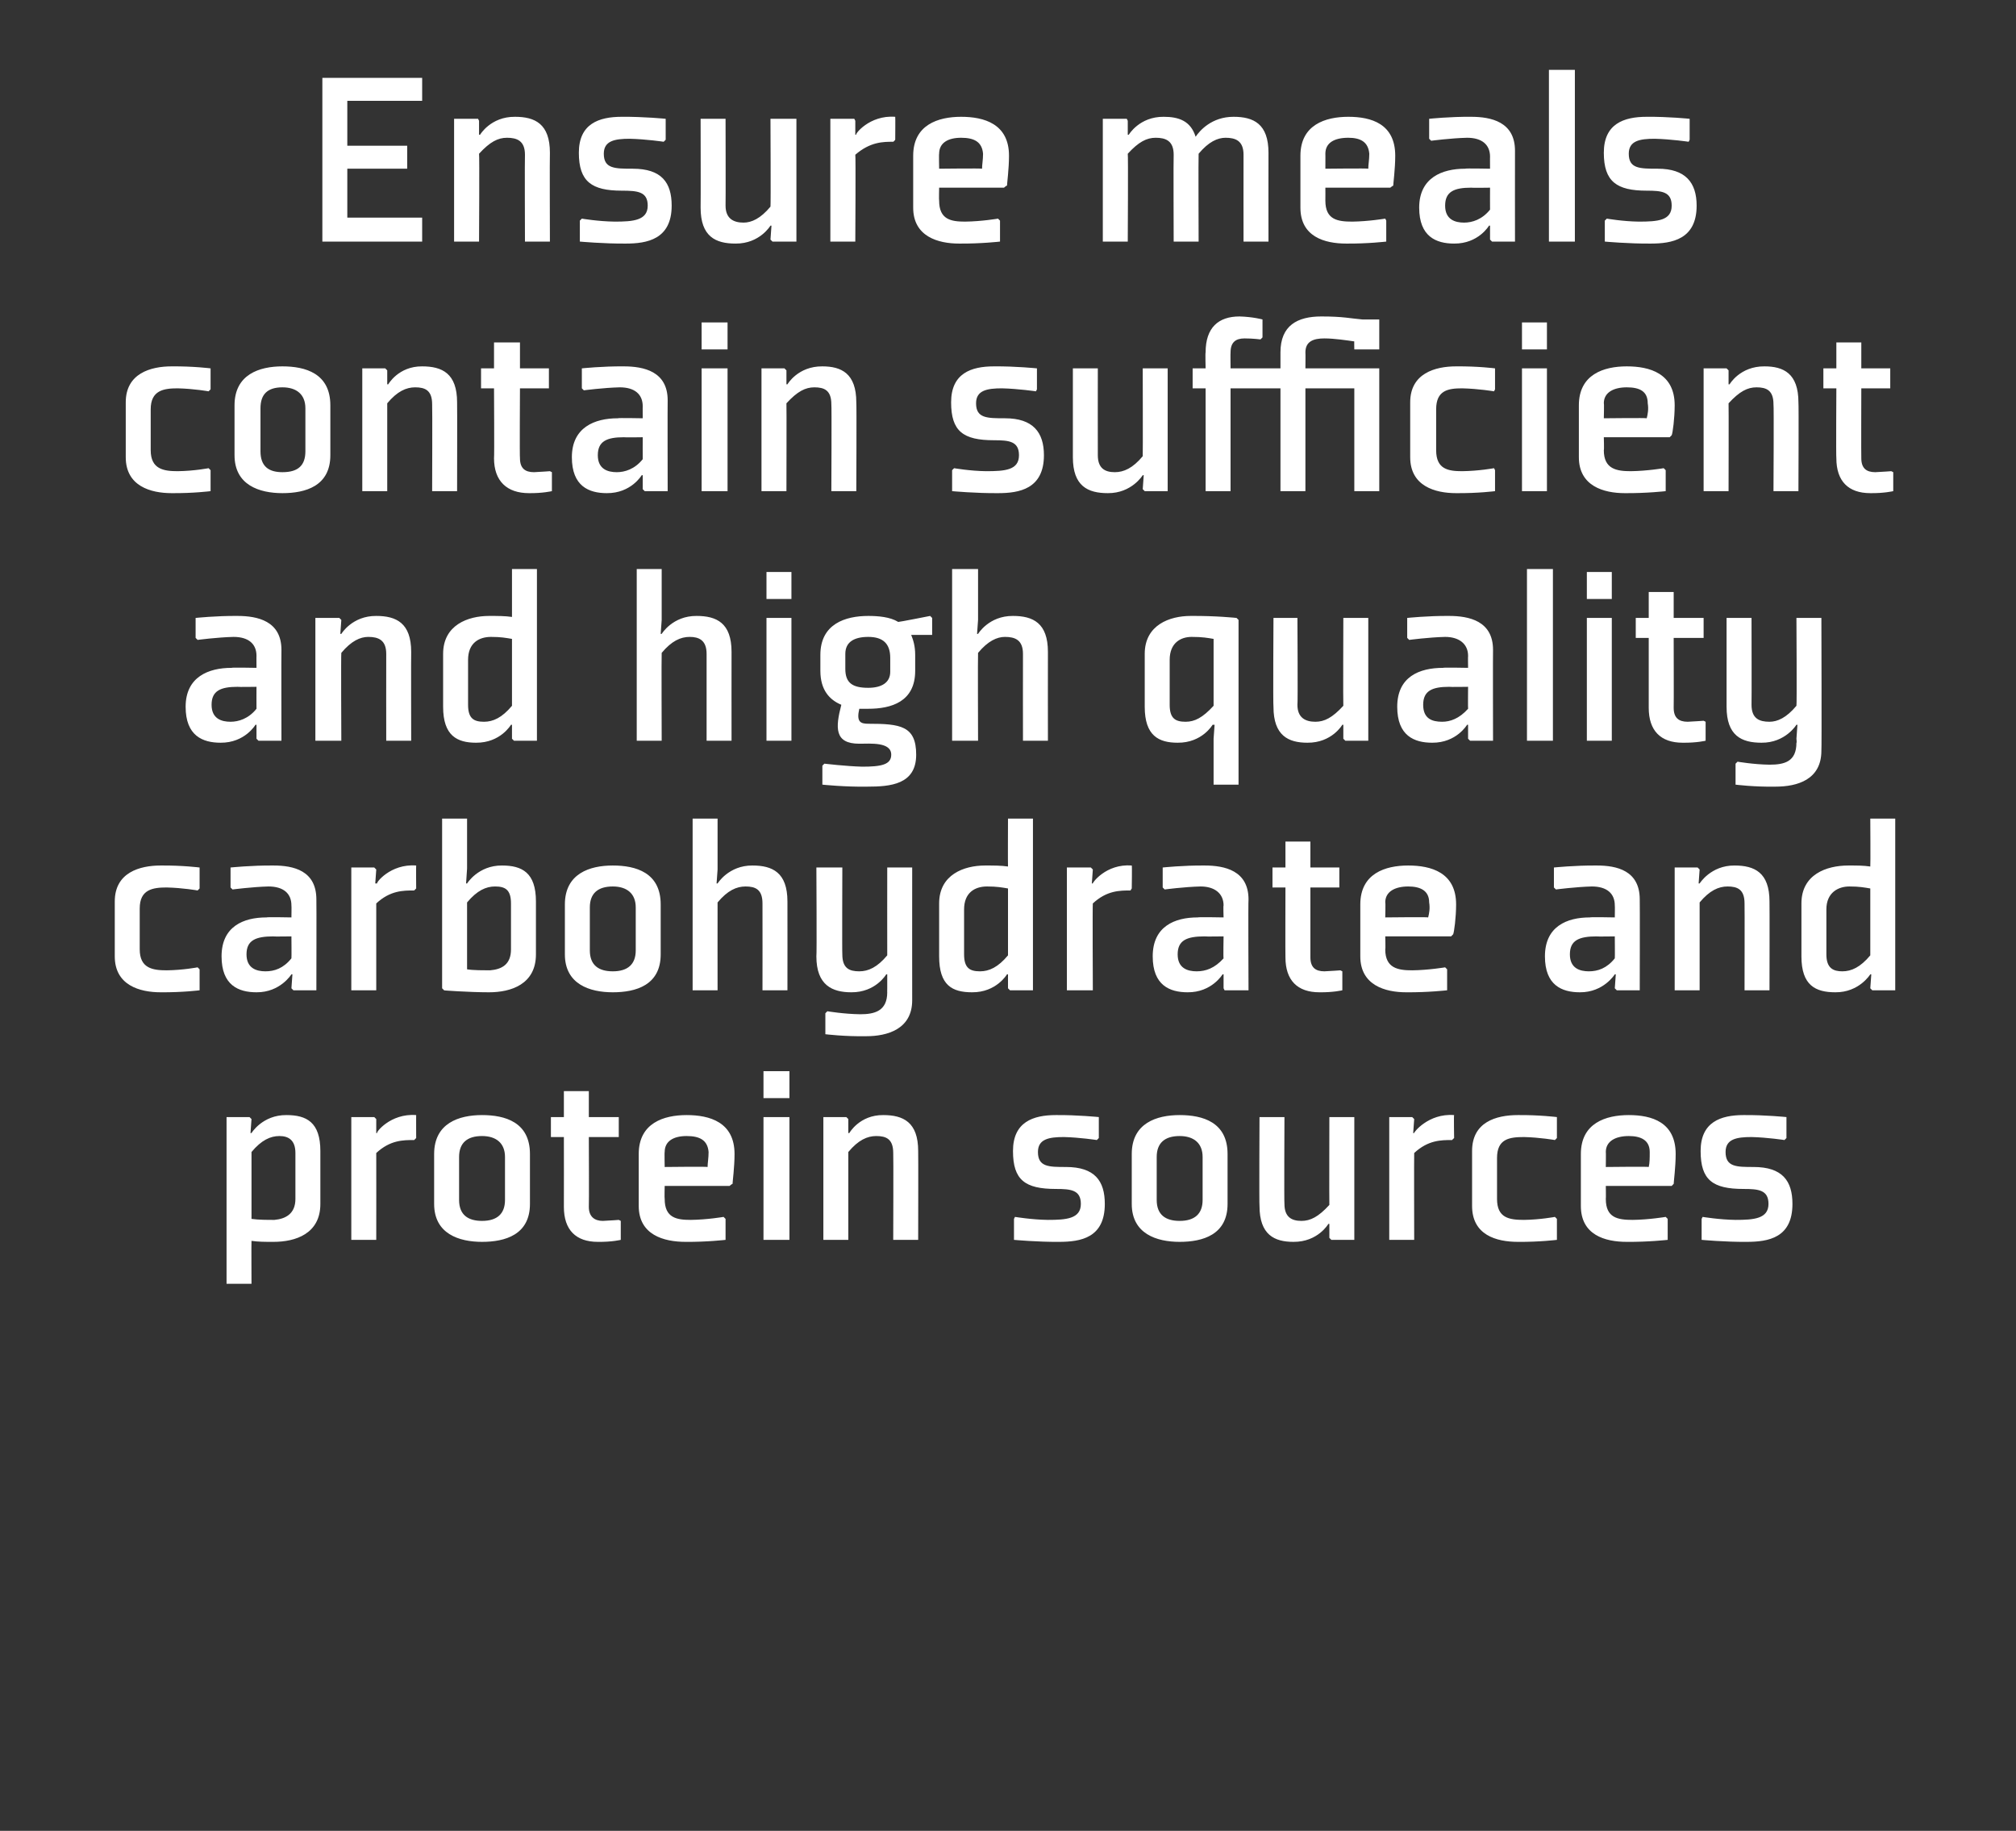 <?xml version="1.0" standalone="no"?><!DOCTYPE svg PUBLIC "-//W3C//DTD SVG 1.1//EN" "http://www.w3.org/Graphics/SVG/1.1/DTD/svg11.dtd"><svg xmlns="http://www.w3.org/2000/svg" version="1.1" width="202px" height="183.4px" viewBox="0 -7 202 183.4" style="top:-7px"><rect x="0" y="-7" width="202" height="183.4" fill="#333333" stroke="none"/>  <desc>Ensure meals contain sufficient and high quality carbohydrate and protein sources</desc>  <defs/>  <g id="Polygon128724">    <path d="M 25.2 108.4 C 26.2 107.2 27.1 106.8 28 106.8 C 28.9 106.8 29.6 107.2 29.6 108.5 C 29.6 108.5 29.6 113.1 29.6 113.1 C 29.6 114.6 28.6 115.1 27.5 115.2 C 26.8 115.2 25.9 115.2 25.2 115.1 C 25.2 115.1 25.2 108.4 25.2 108.4 Z M 22.7 121.6 L 25.2 121.6 C 25.2 121.6 25.18 117.32 25.2 117.3 C 25.9 117.4 26.5 117.4 27.4 117.4 C 29.6 117.4 32.1 116.6 32.1 113.6 C 32.1 113.6 32.1 108.3 32.1 108.3 C 32.1 105.4 30.7 104.7 28.7 104.7 C 26.3 104.68 25.2 106.5 25.2 106.5 L 25.1 106.5 L 25.2 105.1 L 25 104.9 L 22.7 104.9 L 22.7 121.6 Z M 41.5 107.2 C 40.4 107.2 39.1 107.2 37.7 108.5 C 37.71 108.5 37.7 117.2 37.7 117.2 L 35.2 117.2 L 35.2 104.9 L 37.5 104.9 L 37.7 105.1 L 37.7 106.5 C 37.7 106.5 37.76 106.5 37.8 106.5 C 37.6 106.5 39.1 104.5 41.7 104.7 C 41.69 104.68 41.7 107 41.7 107 C 41.7 107 41.51 107.2 41.5 107.2 Z M 50.6 113.2 C 50.6 114.6 49.8 115.3 48.3 115.3 C 46.9 115.3 46 114.7 46 113.2 C 46 113.2 46 108.9 46 108.9 C 46 107.5 46.8 106.8 48.3 106.8 C 49.7 106.8 50.6 107.5 50.6 108.9 C 50.6 108.9 50.6 113.2 50.6 113.2 Z M 53.1 108.6 C 53.1 105.4 50.6 104.7 48.3 104.7 C 46 104.7 43.5 105.5 43.5 108.6 C 43.5 108.6 43.5 113.6 43.5 113.6 C 43.5 116.6 46 117.4 48.3 117.4 C 50.6 117.4 53.1 116.7 53.1 113.6 C 53.1 113.6 53.1 108.6 53.1 108.6 Z M 56.5 113.9 C 56.5 116.2 57.7 117.4 59.9 117.4 C 61.32 117.42 62.2 117.2 62.2 117.2 L 62.2 115.3 L 62 115.2 C 62 115.2 61.29 115.26 60.4 115.3 C 59.6 115.3 59 114.9 59 113.9 C 59.03 113.88 59 106.9 59 106.9 L 62 106.9 L 62 104.9 L 59 104.9 L 59 102.3 L 56.5 102.3 L 56.5 104.9 L 55.2 104.9 L 55.2 106.9 L 56.5 106.9 C 56.5 106.9 56.51 113.88 56.5 113.9 Z M 66.6 108.4 C 66.57 108.37 66.6 109.9 66.6 109.9 C 66.6 109.9 70.86 109.85 70.9 109.9 C 70.9 109.5 71 109 71 108.4 C 70.9 107.2 70.1 106.8 68.8 106.8 C 67.5 106.8 66.6 107.3 66.6 108.4 Z M 73.1 111.8 L 66.6 111.8 C 66.6 111.8 66.57 113.1 66.6 113.1 C 66.6 115 67.8 115.2 69.2 115.2 C 70.89 115.18 72.5 114.9 72.5 114.9 L 72.7 115.1 L 72.7 117.2 C 72.7 117.2 70.81 117.42 68.7 117.4 C 66.5 117.4 64 116.7 64 113.8 C 64 113.8 64 108.6 64 108.6 C 64 105.5 66.5 104.7 68.8 104.7 C 71.1 104.7 73.6 105.4 73.6 108.6 C 73.6 109.9 73.4 111.4 73.4 111.6 C 73.36 111.57 73.1 111.8 73.1 111.8 Z M 79.1 103 L 76.5 103 L 76.5 100.3 L 79.1 100.3 L 79.1 103 Z M 79.1 104.9 L 79.1 117.2 L 76.5 117.2 L 76.5 104.9 L 79.1 104.9 Z M 92 117.2 L 89.5 117.2 C 89.5 117.2 89.53 108.5 89.5 108.5 C 89.5 107.1 88.8 106.8 87.8 106.8 C 86.9 106.8 86 107.2 85 108.4 C 85 108.42 85 117.2 85 117.2 L 82.5 117.2 L 82.5 104.9 L 84.8 104.9 L 85 105.1 L 85 106.5 L 85.1 106.5 C 85.1 106.5 86.12 104.68 88.5 104.7 C 90.5 104.7 92 105.4 92 108.3 C 92.02 108.35 92 117.2 92 117.2 Z M 101.6 115.1 L 101.6 117.2 C 101.6 117.2 103.98 117.42 106.1 117.4 C 108.3 117.4 110.7 117 110.7 113.6 C 110.7 111.3 109.7 109.9 106.8 109.9 C 105.1 109.9 104 109.9 104 108.4 C 104 107.1 105.1 106.9 106.6 106.9 C 108.22 106.94 109.9 107.2 109.9 107.2 L 110.1 107 L 110.1 104.9 C 110.1 104.9 107.94 104.68 105.8 104.7 C 103.5 104.7 101.5 105.4 101.5 108.3 C 101.5 111.2 102.7 112.1 105.8 112.1 C 107.3 112.1 108.3 112.2 108.3 113.6 C 108.3 115.1 106.8 115.2 105 115.2 C 103.39 115.18 101.7 114.9 101.7 114.9 L 101.6 115.1 Z M 120.5 113.2 C 120.5 114.6 119.7 115.3 118.2 115.3 C 116.8 115.3 115.9 114.7 115.9 113.2 C 115.9 113.2 115.9 108.9 115.9 108.9 C 115.9 107.5 116.7 106.8 118.2 106.8 C 119.6 106.8 120.5 107.5 120.5 108.9 C 120.5 108.9 120.5 113.2 120.5 113.2 Z M 123 108.6 C 123 105.4 120.5 104.7 118.2 104.7 C 115.9 104.7 113.4 105.5 113.4 108.6 C 113.4 108.6 113.4 113.6 113.4 113.6 C 113.4 116.6 115.9 117.4 118.2 117.4 C 120.5 117.4 123 116.7 123 113.6 C 123 113.6 123 108.6 123 108.6 Z M 126.2 104.9 L 128.7 104.9 C 128.7 104.9 128.66 113.6 128.7 113.6 C 128.7 114.9 129.4 115.3 130.4 115.3 C 131.3 115.3 132.1 114.9 133.2 113.7 C 133.18 113.68 133.2 104.9 133.2 104.9 L 135.7 104.9 L 135.7 117.2 L 133.4 117.2 L 133.2 117 L 133.2 115.6 L 133.1 115.6 C 133.1 115.6 132.06 117.42 129.6 117.4 C 127.7 117.4 126.2 116.7 126.2 113.8 C 126.16 113.75 126.2 104.9 126.2 104.9 Z M 145.5 107.2 C 144.4 107.2 143.1 107.2 141.7 108.5 C 141.68 108.5 141.7 117.2 141.7 117.2 L 139.2 117.2 L 139.2 104.9 L 141.5 104.9 L 141.7 105.1 L 141.6 106.5 C 141.6 106.5 141.74 106.5 141.7 106.5 C 141.6 106.5 143.1 104.5 145.7 104.7 C 145.66 104.68 145.7 107 145.7 107 C 145.7 107 145.48 107.2 145.5 107.2 Z M 156 107 L 156 104.9 C 156 104.9 154.24 104.68 152.1 104.7 C 149.9 104.7 147.5 105.4 147.5 108.3 C 147.5 108.3 147.5 113.8 147.5 113.8 C 147.5 116.7 149.9 117.4 152.1 117.4 C 154.24 117.42 156 117.2 156 117.2 L 156 115.1 L 155.8 114.9 C 155.8 114.9 154.32 115.18 152.7 115.2 C 151.2 115.2 150 115 150 113.1 C 150 113.1 150 109 150 109 C 150 107.1 151.2 106.9 152.7 106.9 C 154.32 106.94 155.8 107.2 155.8 107.2 L 156 107 Z M 160.9 108.4 C 160.92 108.37 160.9 109.9 160.9 109.9 C 160.9 109.9 165.21 109.85 165.2 109.9 C 165.3 109.5 165.3 109 165.3 108.4 C 165.3 107.2 164.4 106.8 163.2 106.8 C 161.9 106.8 160.9 107.3 160.9 108.4 Z M 167.5 111.8 L 160.9 111.8 C 160.9 111.8 160.92 113.1 160.9 113.1 C 160.9 115 162.1 115.2 163.6 115.2 C 165.24 115.18 166.9 114.9 166.9 114.9 L 167.1 115.1 L 167.1 117.2 C 167.1 117.2 165.16 117.42 163 117.4 C 160.8 117.4 158.4 116.7 158.4 113.8 C 158.4 113.8 158.4 108.6 158.4 108.6 C 158.4 105.5 160.9 104.7 163.2 104.7 C 165.5 104.7 167.9 105.4 167.9 108.6 C 167.9 109.9 167.7 111.4 167.7 111.6 C 167.71 111.57 167.5 111.8 167.5 111.8 Z M 170.5 115.1 L 170.5 117.2 C 170.5 117.2 172.88 117.42 175 117.4 C 177.2 117.4 179.6 117 179.6 113.6 C 179.6 111.3 178.6 109.9 175.7 109.9 C 174 109.9 172.9 109.9 172.9 108.4 C 172.9 107.1 174 106.9 175.5 106.9 C 177.12 106.94 178.8 107.2 178.8 107.2 L 179 107 L 179 104.9 C 179 104.9 176.84 104.68 174.7 104.7 C 172.4 104.7 170.4 105.4 170.4 108.3 C 170.4 111.2 171.6 112.1 174.7 112.1 C 176.2 112.1 177.2 112.2 177.2 113.6 C 177.2 115.1 175.7 115.2 173.9 115.2 C 172.29 115.18 170.6 114.9 170.6 114.9 L 170.5 115.1 Z " stroke="none" fill="#fff"/>  </g>  <g id="Polygon128723">    <path d="M 20 82 L 20 79.9 C 20 79.9 18.28 79.68 16.1 79.7 C 14 79.7 11.5 80.4 11.5 83.3 C 11.5 83.3 11.5 88.8 11.5 88.8 C 11.5 91.7 14 92.4 16.1 92.4 C 18.28 92.42 20 92.2 20 92.2 L 20 90.1 L 19.8 89.9 C 19.8 89.9 18.36 90.18 16.7 90.2 C 15.3 90.2 14 90 14 88.1 C 14 88.1 14 84 14 84 C 14 82.1 15.3 81.9 16.7 81.9 C 18.36 81.94 19.8 82.2 19.8 82.2 L 20 82 Z M 31.7 92.2 L 29.4 92.2 L 29.2 92 L 29.3 90.6 L 29.2 90.6 C 29.2 90.6 28.08 92.42 25.7 92.4 C 23.9 92.4 22.2 91.7 22.2 88.8 C 22.2 85.8 24.4 84.9 26.7 84.9 C 26.7 84.85 29.2 84.9 29.2 84.9 C 29.2 84.9 29.22 83.68 29.2 83.7 C 29.2 82.5 28.4 81.8 26.9 81.8 C 25.3 81.84 23.3 82.1 23.3 82.1 L 23.1 81.9 L 23.1 79.9 C 23.1 79.9 25.22 79.68 27.4 79.7 C 29.4 79.7 31.7 80.2 31.7 83.1 C 31.72 83.11 31.7 92.2 31.7 92.2 Z M 29.2 86.8 C 29.2 86.8 27.38 86.83 27.4 86.8 C 25.6 86.8 24.7 87.2 24.7 88.6 C 24.7 90 25.7 90.3 26.6 90.3 C 27.5 90.3 28.4 90 29.2 89 C 29.22 88.96 29.2 86.8 29.2 86.8 Z M 41.5 82.2 C 40.4 82.2 39.1 82.2 37.7 83.5 C 37.7 83.5 37.7 92.2 37.7 92.2 L 35.2 92.2 L 35.2 79.9 L 37.5 79.9 L 37.7 80.1 L 37.6 81.5 C 37.6 81.5 37.75 81.5 37.8 81.5 C 37.6 81.5 39.1 79.5 41.7 79.7 C 41.68 79.68 41.7 82 41.7 82 C 41.7 82 41.5 82.2 41.5 82.2 Z M 46.8 90.1 C 47.4 90.2 48.5 90.2 49.1 90.2 C 50.3 90.1 51.2 89.6 51.2 88.1 C 51.2 88.1 51.2 83.5 51.2 83.5 C 51.2 82.1 50.6 81.8 49.6 81.8 C 48.7 81.8 47.8 82.2 46.8 83.4 C 46.8 83.4 46.8 90.1 46.8 90.1 Z M 46.8 75 L 46.8 80 L 46.7 81.5 L 46.8 81.5 C 46.8 81.5 47.92 79.68 50.3 79.7 C 52.3 79.7 53.7 80.4 53.7 83.3 C 53.7 83.3 53.7 88.6 53.7 88.6 C 53.7 91.6 51.2 92.4 49 92.4 C 47 92.4 44.2 92.2 44.5 92.2 C 44.46 92.16 44.3 92 44.3 92 L 44.3 75 L 46.8 75 Z M 63.7 88.2 C 63.7 89.6 62.9 90.3 61.4 90.3 C 60 90.3 59.1 89.7 59.1 88.2 C 59.1 88.2 59.1 83.9 59.1 83.9 C 59.1 82.5 59.9 81.8 61.4 81.8 C 62.8 81.8 63.7 82.5 63.7 83.9 C 63.7 83.9 63.7 88.2 63.7 88.2 Z M 66.2 83.6 C 66.2 80.4 63.7 79.7 61.4 79.7 C 59.1 79.7 56.6 80.5 56.6 83.6 C 56.6 83.6 56.6 88.6 56.6 88.6 C 56.6 91.6 59.1 92.4 61.4 92.4 C 63.7 92.4 66.2 91.7 66.2 88.6 C 66.2 88.6 66.2 83.6 66.2 83.6 Z M 71.9 81.5 C 71.9 81.5 73.01 79.68 75.4 79.7 C 77.4 79.7 78.9 80.4 78.9 83.3 C 78.91 83.35 78.9 92.2 78.9 92.2 L 76.4 92.2 C 76.4 92.2 76.41 83.5 76.4 83.5 C 76.4 82.1 75.7 81.8 74.7 81.8 C 73.8 81.8 72.9 82.2 71.9 83.4 C 71.89 83.42 71.9 92.2 71.9 92.2 L 69.4 92.2 L 69.4 75 L 71.9 75 L 71.9 80.1 L 71.8 81.5 L 71.9 81.5 Z M 84.4 88.6 C 84.4 90 85.1 90.3 86.1 90.3 C 87 90.3 87.9 89.9 88.9 88.7 C 88.89 88.7 88.9 79.9 88.9 79.9 L 91.4 79.9 C 91.4 79.9 91.39 93.17 91.4 93.2 C 91.4 96.1 88.9 96.8 86.8 96.8 C 84.63 96.84 82.7 96.6 82.7 96.6 L 82.7 94.5 L 82.9 94.3 C 82.9 94.3 84.55 94.58 86.2 94.6 C 87.6 94.6 88.9 94.3 88.9 92.4 C 88.89 92.45 88.9 92 88.9 92 L 88.9 90.6 L 88.8 90.6 C 88.8 90.6 87.75 92.42 85.3 92.4 C 83.4 92.4 81.8 91.7 81.8 88.8 C 81.85 88.78 81.8 79.9 81.8 79.9 L 84.4 79.9 C 84.4 79.9 84.37 88.62 84.4 88.6 Z M 101 88.7 C 100 89.9 99.1 90.3 98.2 90.3 C 97.2 90.3 96.6 90 96.6 88.6 C 96.6 88.6 96.6 84.1 96.6 84.1 C 96.6 82.4 97.7 81.8 98.9 81.8 C 99.9 81.8 100.4 81.9 101 82 C 101 82 101 88.7 101 88.7 Z M 103.5 75 L 101 75 C 101 75 100.98 79.78 101 79.8 C 100.3 79.7 99.6 79.7 98.7 79.7 C 96.6 79.7 94.1 80.6 94.1 83.5 C 94.1 83.5 94.1 88.8 94.1 88.8 C 94.1 91.7 95.4 92.4 97.4 92.4 C 99.84 92.42 100.9 90.6 100.9 90.6 L 101 90.6 L 101 92 L 101.2 92.2 L 103.5 92.2 L 103.5 75 Z M 113.3 82.2 C 112.2 82.2 110.9 82.2 109.5 83.5 C 109.46 83.5 109.5 92.2 109.5 92.2 L 106.9 92.2 L 106.9 79.9 L 109.3 79.9 L 109.5 80.1 L 109.4 81.5 C 109.4 81.5 109.51 81.5 109.5 81.5 C 109.4 81.5 110.8 79.5 113.4 79.7 C 113.44 79.68 113.4 82 113.4 82 C 113.4 82 113.25 82.2 113.3 82.2 Z M 125.1 92.2 L 122.7 92.2 L 122.6 92 L 122.6 90.6 L 122.5 90.6 C 122.5 90.6 121.42 92.42 119 92.4 C 117.2 92.4 115.5 91.7 115.5 88.8 C 115.5 85.8 117.7 84.9 120 84.9 C 120.04 84.85 122.6 84.9 122.6 84.9 C 122.6 84.9 122.56 83.68 122.6 83.7 C 122.6 82.5 121.7 81.8 120.3 81.8 C 118.64 81.84 116.7 82.1 116.7 82.1 L 116.5 81.9 L 116.5 79.9 C 116.5 79.9 118.56 79.68 120.7 79.7 C 122.7 79.7 125.1 80.2 125.1 83.1 C 125.06 83.11 125.1 92.2 125.1 92.2 Z M 122.6 86.8 C 122.6 86.8 120.72 86.83 120.7 86.8 C 118.9 86.8 118 87.2 118 88.6 C 118 90 119 90.3 119.9 90.3 C 120.8 90.3 121.7 90 122.6 89 C 122.56 88.96 122.6 86.8 122.6 86.8 Z M 128.8 88.9 C 128.8 91.2 130 92.4 132.2 92.4 C 133.59 92.42 134.5 92.2 134.5 92.2 L 134.5 90.3 L 134.3 90.2 C 134.3 90.2 133.56 90.26 132.7 90.3 C 131.8 90.3 131.3 89.9 131.3 88.9 C 131.3 88.88 131.3 81.9 131.3 81.9 L 134.2 81.9 L 134.2 79.9 L 131.3 79.9 L 131.3 77.3 L 128.8 77.3 L 128.8 79.9 L 127.5 79.9 L 127.5 81.9 L 128.8 81.9 C 128.8 81.9 128.78 88.88 128.8 88.9 Z M 138.8 83.4 C 138.84 83.37 138.8 84.9 138.8 84.9 C 138.8 84.9 143.13 84.85 143.1 84.9 C 143.2 84.5 143.3 84 143.2 83.4 C 143.2 82.2 142.3 81.8 141.1 81.8 C 139.8 81.8 138.8 82.3 138.8 83.4 Z M 145.4 86.8 L 138.8 86.8 C 138.8 86.8 138.84 88.1 138.8 88.1 C 138.8 90 140.1 90.2 141.5 90.2 C 143.15 90.18 144.8 89.9 144.8 89.9 L 145 90.1 L 145 92.2 C 145 92.2 143.08 92.42 140.9 92.4 C 138.8 92.4 136.3 91.7 136.3 88.8 C 136.3 88.8 136.3 83.6 136.3 83.6 C 136.3 80.5 138.8 79.7 141.1 79.7 C 143.4 79.7 145.9 80.4 145.9 83.6 C 145.9 84.9 145.7 86.4 145.6 86.6 C 145.62 86.57 145.4 86.8 145.4 86.8 Z M 164.3 92.2 L 162 92.2 L 161.8 92 L 161.9 90.6 L 161.8 90.6 C 161.8 90.6 160.68 92.42 158.3 92.4 C 156.5 92.4 154.8 91.7 154.8 88.8 C 154.8 85.8 157 84.9 159.3 84.9 C 159.3 84.85 161.8 84.9 161.8 84.9 C 161.8 84.9 161.82 83.68 161.8 83.7 C 161.8 82.5 161 81.8 159.5 81.8 C 157.9 81.84 155.9 82.1 155.9 82.1 L 155.7 81.9 L 155.7 79.9 C 155.7 79.9 157.82 79.68 160 79.7 C 162 79.7 164.3 80.2 164.3 83.1 C 164.32 83.11 164.3 92.2 164.3 92.2 Z M 161.8 86.8 C 161.8 86.8 159.98 86.83 160 86.8 C 158.2 86.8 157.3 87.2 157.3 88.6 C 157.3 90 158.3 90.3 159.2 90.3 C 160.1 90.3 161 90 161.8 89 C 161.82 88.96 161.8 86.8 161.8 86.8 Z M 177.3 92.2 L 174.8 92.2 C 174.8 92.2 174.82 83.5 174.8 83.5 C 174.8 82.1 174.1 81.8 173.1 81.8 C 172.2 81.8 171.3 82.2 170.3 83.4 C 170.3 83.42 170.3 92.2 170.3 92.2 L 167.8 92.2 L 167.8 79.9 L 170.1 79.9 L 170.3 80.1 L 170.2 81.5 L 170.3 81.5 C 170.3 81.5 171.42 79.68 173.8 79.7 C 175.8 79.7 177.3 80.4 177.3 83.3 C 177.32 83.35 177.3 92.2 177.3 92.2 Z M 187.4 88.7 C 186.4 89.9 185.5 90.3 184.6 90.3 C 183.7 90.3 183 90 183 88.6 C 183 88.6 183 84.1 183 84.1 C 183 82.4 184.2 81.8 185.3 81.8 C 186.3 81.8 186.8 81.9 187.4 82 C 187.4 82 187.4 88.7 187.4 88.7 Z M 189.9 75 L 187.4 75 C 187.4 75 187.43 79.78 187.4 79.8 C 186.7 79.7 186.1 79.7 185.2 79.7 C 183 79.7 180.5 80.6 180.5 83.5 C 180.5 83.5 180.5 88.8 180.5 88.8 C 180.5 91.7 181.9 92.4 183.9 92.4 C 186.29 92.42 187.4 90.6 187.4 90.6 L 187.5 90.6 L 187.4 92 L 187.6 92.2 L 189.9 92.2 L 189.9 75 Z " stroke="none" fill="#fff"/>  </g>  <g id="Polygon128722">    <path d="M 28.2 67.2 L 25.9 67.2 L 25.7 67 L 25.7 65.6 L 25.6 65.6 C 25.6 65.6 24.54 67.42 22.1 67.4 C 20.3 67.4 18.6 66.7 18.6 63.8 C 18.6 60.8 20.9 59.9 23.2 59.9 C 23.17 59.85 25.7 59.9 25.7 59.9 C 25.7 59.9 25.69 58.68 25.7 58.7 C 25.7 57.5 24.9 56.8 23.4 56.8 C 21.76 56.84 19.8 57.1 19.8 57.1 L 19.6 56.9 L 19.6 54.9 C 19.6 54.9 21.68 54.68 23.8 54.7 C 25.8 54.7 28.2 55.2 28.2 58.1 C 28.18 58.11 28.2 67.2 28.2 67.2 Z M 25.7 61.8 C 25.7 61.8 23.84 61.83 23.8 61.8 C 22.1 61.8 21.2 62.2 21.2 63.6 C 21.2 65 22.2 65.3 23.1 65.3 C 23.9 65.3 24.9 65 25.7 64 C 25.69 63.96 25.7 61.8 25.7 61.8 Z M 41.2 67.2 L 38.7 67.2 C 38.7 67.2 38.69 58.5 38.7 58.5 C 38.7 57.1 37.9 56.8 36.9 56.8 C 36.1 56.8 35.2 57.2 34.2 58.4 C 34.16 58.42 34.2 67.2 34.2 67.2 L 31.6 67.2 L 31.6 54.9 L 34 54.9 L 34.2 55.1 L 34.1 56.5 L 34.2 56.5 C 34.2 56.5 35.28 54.68 37.7 54.7 C 39.7 54.7 41.2 55.4 41.2 58.3 C 41.18 58.35 41.2 67.2 41.2 67.2 Z M 51.3 63.7 C 50.3 64.9 49.4 65.3 48.5 65.3 C 47.5 65.3 46.9 65 46.9 63.6 C 46.9 63.6 46.9 59.1 46.9 59.1 C 46.9 57.4 48 56.8 49.2 56.8 C 50.2 56.8 50.7 56.9 51.3 57 C 51.3 57 51.3 63.7 51.3 63.7 Z M 53.8 50 L 51.3 50 C 51.3 50 51.3 54.78 51.3 54.8 C 50.6 54.7 49.9 54.7 49 54.7 C 46.9 54.7 44.4 55.6 44.4 58.5 C 44.4 58.5 44.4 63.8 44.4 63.8 C 44.4 66.7 45.8 67.4 47.7 67.4 C 50.15 67.42 51.2 65.6 51.2 65.6 L 51.3 65.6 L 51.3 67 L 51.5 67.2 L 53.8 67.2 L 53.8 50 Z M 66.3 56.5 C 66.3 56.5 67.39 54.68 69.8 54.7 C 71.8 54.7 73.3 55.4 73.3 58.3 C 73.29 58.35 73.3 67.2 73.3 67.2 L 70.8 67.2 C 70.8 67.2 70.8 58.5 70.8 58.5 C 70.8 57.1 70 56.8 69.1 56.8 C 68.2 56.8 67.3 57.2 66.3 58.4 C 66.27 58.42 66.3 67.2 66.3 67.2 L 63.8 67.2 L 63.8 50 L 66.3 50 L 66.3 55.1 L 66.2 56.5 L 66.3 56.5 Z M 79.3 53 L 76.8 53 L 76.8 50.3 L 79.3 50.3 L 79.3 53 Z M 79.3 54.9 L 79.3 67.2 L 76.8 67.2 L 76.8 54.9 L 79.3 54.9 Z M 91.7 58.6 C 91.7 57.7 91.5 57.1 91.3 56.6 C 91.28 56.6 93.4 56.6 93.4 56.6 L 93.4 54.9 L 93.2 54.7 C 93.2 54.7 90.01 55.33 90 55.3 C 89.2 54.8 88 54.7 87 54.7 C 84.7 54.7 82.2 55.5 82.2 58.6 C 82.2 58.6 82.2 60.2 82.2 60.2 C 82.2 62.1 83.1 63.1 84.3 63.6 C 83.7 65.9 83.6 67.5 86.1 67.5 C 87.2 67.5 89.3 67.3 89.3 68.6 C 89.3 69.6 88.3 69.8 86.4 69.8 C 84.81 69.76 82.6 69.5 82.6 69.5 L 82.4 69.7 L 82.4 71.6 C 82.4 71.6 84.68 71.84 86.9 71.8 C 89.2 71.8 91.8 71.6 91.8 68.6 C 91.8 65.7 90.2 65.5 87 65.5 C 86.2 65.5 85.8 65.3 86.1 64 C 86.4 64 86.7 64 87 64 C 89.3 64 91.7 63.3 91.7 60.2 C 91.7 60.2 91.7 58.6 91.7 58.6 Z M 89.2 60.3 C 89.2 61.4 88.3 61.9 87 61.9 C 85.4 61.9 84.7 61.4 84.7 60 C 84.7 60 84.7 58.5 84.7 58.5 C 84.7 57.3 85.6 56.8 87 56.8 C 88.5 56.8 89.2 57.5 89.2 58.9 C 89.2 58.9 89.2 60.3 89.2 60.3 Z M 98 56.5 C 98 56.5 99.08 54.68 101.5 54.7 C 103.5 54.7 105 55.4 105 58.3 C 104.99 58.35 105 67.2 105 67.2 L 102.5 67.2 C 102.5 67.2 102.49 58.5 102.5 58.5 C 102.5 57.1 101.7 56.8 100.7 56.8 C 99.9 56.8 99 57.2 98 58.4 C 97.97 58.42 98 67.2 98 67.2 L 95.4 67.2 L 95.4 50 L 98 50 L 98 55.1 L 97.9 56.5 L 98 56.5 Z M 121.6 71.6 L 121.6 67 L 121.7 65.6 L 121.5 65.6 C 121.5 65.6 120.46 67.42 118 67.4 C 116.1 67.4 114.7 66.7 114.7 63.8 C 114.7 63.8 114.7 58.5 114.7 58.5 C 114.7 55.6 117.2 54.7 119.3 54.7 C 121.89 54.68 123.9 54.9 123.9 54.9 L 124.1 55.1 L 124.1 71.6 L 121.6 71.6 Z M 121.6 57 C 121 56.9 120.5 56.8 119.4 56.8 C 118.3 56.8 117.2 57.4 117.2 59.1 C 117.2 59.1 117.2 63.6 117.2 63.6 C 117.2 65 117.8 65.3 118.8 65.3 C 119.7 65.3 120.5 64.9 121.6 63.7 C 121.6 63.7 121.6 57 121.6 57 Z M 127.6 54.9 L 130 54.9 C 130 54.9 130.05 63.6 130 63.6 C 130 64.9 130.8 65.3 131.8 65.3 C 132.7 65.3 133.5 64.9 134.6 63.7 C 134.57 63.68 134.6 54.9 134.6 54.9 L 137.1 54.9 L 137.1 67.2 L 134.8 67.2 L 134.6 67 L 134.6 65.6 L 134.5 65.6 C 134.5 65.6 133.46 67.42 131 67.4 C 129.1 67.4 127.6 66.7 127.6 63.8 C 127.55 63.75 127.6 54.9 127.6 54.9 Z M 149.6 67.2 L 147.3 67.2 L 147.1 67 L 147.1 65.6 L 147 65.6 C 147 65.6 145.94 67.42 143.5 67.4 C 141.7 67.4 140 66.7 140 63.8 C 140 60.8 142.2 59.9 144.6 59.9 C 144.56 59.85 147.1 59.9 147.1 59.9 C 147.1 59.9 147.08 58.68 147.1 58.7 C 147.1 57.5 146.2 56.8 144.8 56.8 C 143.15 56.84 141.2 57.1 141.2 57.1 L 141 56.9 L 141 54.9 C 141 54.9 143.08 54.68 145.2 54.7 C 147.2 54.7 149.6 55.2 149.6 58.1 C 149.58 58.11 149.6 67.2 149.6 67.2 Z M 147.1 61.8 C 147.1 61.8 145.23 61.83 145.2 61.8 C 143.5 61.8 142.6 62.2 142.6 63.6 C 142.6 65 143.5 65.3 144.5 65.3 C 145.3 65.3 146.2 65 147.1 64 C 147.08 63.96 147.1 61.8 147.1 61.8 Z M 155.6 50 L 155.6 67.2 L 153 67.2 L 153 50 L 155.6 50 Z M 161.5 53 L 159 53 L 159 50.3 L 161.5 50.3 L 161.5 53 Z M 161.5 54.9 L 161.5 67.2 L 159 67.2 L 159 54.9 L 161.5 54.9 Z M 165.2 63.9 C 165.2 66.2 166.4 67.4 168.6 67.4 C 170.01 67.42 170.9 67.2 170.9 67.2 L 170.9 65.3 L 170.7 65.2 C 170.7 65.2 169.99 65.26 169.1 65.3 C 168.2 65.3 167.7 64.9 167.7 63.9 C 167.72 63.88 167.7 56.9 167.7 56.9 L 170.7 56.9 L 170.7 54.9 L 167.7 54.9 L 167.7 52.3 L 165.2 52.3 L 165.2 54.9 L 163.9 54.9 L 163.9 56.9 L 165.2 56.9 C 165.2 56.9 165.2 63.88 165.2 63.9 Z M 175.5 63.6 C 175.5 65 176.3 65.3 177.3 65.3 C 178.1 65.3 179 64.9 180 63.7 C 180.05 63.7 180 54.9 180 54.9 L 182.5 54.9 C 182.5 54.9 182.54 68.17 182.5 68.2 C 182.5 71.1 180.1 71.8 177.9 71.8 C 175.78 71.84 173.9 71.6 173.9 71.6 L 173.9 69.5 L 174.1 69.3 C 174.1 69.3 175.71 69.58 177.3 69.6 C 178.8 69.6 180 69.3 180 67.4 C 180.05 67.45 180 67 180 67 L 180.1 65.6 L 180 65.6 C 180 65.6 178.9 67.42 176.5 67.4 C 174.5 67.4 173 66.7 173 63.8 C 173 63.78 173 54.9 173 54.9 L 175.5 54.9 C 175.5 54.9 175.52 63.62 175.5 63.6 Z " stroke="none" fill="#fff"/>  </g>  <g id="Polygon128721">    <path d="M 21.1 32 L 21.1 29.9 C 21.1 29.9 19.38 29.68 17.2 29.7 C 15.1 29.7 12.6 30.4 12.6 33.3 C 12.6 33.3 12.6 38.8 12.6 38.8 C 12.6 41.7 15.1 42.4 17.2 42.4 C 19.38 42.42 21.1 42.2 21.1 42.2 L 21.1 40.1 L 20.9 39.9 C 20.9 39.9 19.46 40.18 17.8 40.2 C 16.4 40.2 15.1 40 15.1 38.1 C 15.1 38.1 15.1 34 15.1 34 C 15.1 32.1 16.4 31.9 17.8 31.9 C 19.46 31.94 20.9 32.2 20.9 32.2 L 21.1 32 Z M 30.6 38.2 C 30.6 39.6 29.9 40.3 28.3 40.3 C 26.9 40.3 26.1 39.7 26.1 38.2 C 26.1 38.2 26.1 33.9 26.1 33.9 C 26.1 32.5 26.8 31.8 28.3 31.8 C 29.7 31.8 30.6 32.5 30.6 33.9 C 30.6 33.9 30.6 38.2 30.6 38.2 Z M 33.1 33.6 C 33.1 30.4 30.6 29.7 28.3 29.7 C 26 29.7 23.5 30.5 23.5 33.6 C 23.5 33.6 23.5 38.6 23.5 38.6 C 23.5 41.6 26 42.4 28.3 42.4 C 30.6 42.4 33.1 41.7 33.1 38.6 C 33.1 38.6 33.1 33.6 33.1 33.6 Z M 45.8 42.2 L 43.3 42.2 C 43.3 42.2 43.33 33.5 43.3 33.5 C 43.3 32.1 42.6 31.8 41.6 31.8 C 40.7 31.8 39.8 32.2 38.8 33.4 C 38.8 33.42 38.8 42.2 38.8 42.2 L 36.3 42.2 L 36.3 29.9 L 38.6 29.9 L 38.8 30.1 L 38.8 31.5 L 38.9 31.5 C 38.9 31.5 39.92 29.68 42.3 29.7 C 44.3 29.7 45.8 30.4 45.8 33.3 C 45.82 33.35 45.8 42.2 45.8 42.2 Z M 49.5 38.9 C 49.5 41.2 50.8 42.4 53 42.4 C 54.35 42.42 55.3 42.2 55.3 42.2 L 55.3 40.3 L 55.1 40.2 C 55.1 40.2 54.33 40.26 53.5 40.3 C 52.6 40.3 52.1 39.9 52.1 38.9 C 52.06 38.88 52.1 31.9 52.1 31.9 L 55 31.9 L 55 29.9 L 52.1 29.9 L 52.1 27.3 L 49.5 27.3 L 49.5 29.9 L 48.2 29.9 L 48.2 31.9 L 49.5 31.9 C 49.5 31.9 49.54 38.88 49.5 38.9 Z M 66.9 42.2 L 64.6 42.2 L 64.4 42 L 64.4 40.6 L 64.3 40.6 C 64.3 40.6 63.24 42.42 60.8 42.4 C 59 42.4 57.3 41.7 57.3 38.8 C 57.3 35.8 59.6 34.9 61.9 34.9 C 61.87 34.85 64.4 34.9 64.4 34.9 C 64.4 34.9 64.39 33.68 64.4 33.7 C 64.4 32.5 63.6 31.8 62.1 31.8 C 60.46 31.84 58.5 32.1 58.5 32.1 L 58.3 31.9 L 58.3 29.9 C 58.3 29.9 60.38 29.68 62.5 29.7 C 64.5 29.7 66.9 30.2 66.9 33.1 C 66.88 33.11 66.9 42.2 66.9 42.2 Z M 64.4 36.8 C 64.4 36.8 62.54 36.83 62.5 36.8 C 60.8 36.8 59.9 37.2 59.9 38.6 C 59.9 40 60.9 40.3 61.8 40.3 C 62.6 40.3 63.6 40 64.4 39 C 64.39 38.96 64.4 36.8 64.4 36.8 Z M 72.9 28 L 70.3 28 L 70.3 25.3 L 72.9 25.3 L 72.9 28 Z M 72.9 29.9 L 72.9 42.2 L 70.3 42.2 L 70.3 29.9 L 72.9 29.9 Z M 85.8 42.2 L 83.3 42.2 C 83.3 42.2 83.34 33.5 83.3 33.5 C 83.3 32.1 82.6 31.8 81.6 31.8 C 80.7 31.8 79.9 32.2 78.8 33.4 C 78.82 33.42 78.8 42.2 78.8 42.2 L 76.3 42.2 L 76.3 29.9 L 78.6 29.9 L 78.8 30.1 L 78.8 31.5 L 78.9 31.5 C 78.9 31.5 79.94 29.68 82.4 29.7 C 84.3 29.7 85.8 30.4 85.8 33.3 C 85.84 33.35 85.8 42.2 85.8 42.2 Z M 95.4 40.1 L 95.4 42.2 C 95.4 42.2 97.8 42.42 100 42.4 C 102.1 42.4 104.6 42 104.6 38.6 C 104.6 36.3 103.5 34.9 100.7 34.9 C 98.9 34.9 97.8 34.9 97.8 33.4 C 97.8 32.1 98.9 31.9 100.4 31.9 C 102.04 31.94 103.8 32.2 103.8 32.2 L 103.9 32 L 103.9 29.9 C 103.9 29.9 101.75 29.68 99.6 29.7 C 97.3 29.7 95.3 30.4 95.3 33.3 C 95.3 36.2 96.5 37.1 99.6 37.1 C 101.1 37.1 102.1 37.2 102.1 38.6 C 102.1 40.1 100.7 40.2 98.8 40.2 C 97.2 40.18 95.6 39.9 95.6 39.9 L 95.4 40.1 Z M 107.5 29.9 L 110 29.9 C 110 29.9 109.99 38.6 110 38.6 C 110 39.9 110.7 40.3 111.7 40.3 C 112.6 40.3 113.5 39.9 114.5 38.7 C 114.52 38.68 114.5 29.9 114.5 29.9 L 117 29.9 L 117 42.2 L 114.7 42.2 L 114.5 42 L 114.6 40.6 L 114.5 40.6 C 114.5 40.6 113.4 42.42 111 42.4 C 109 42.4 107.5 41.7 107.5 38.8 C 107.5 38.75 107.5 29.9 107.5 29.9 Z M 123.3 29.9 C 123.3 29.9 123.28 28.3 123.3 28.3 C 123.3 27.3 123.8 26.9 124.7 26.9 C 125.54 26.9 126.3 27 126.3 27 L 126.5 26.8 L 126.5 25 C 126.5 25 125.57 24.74 124.2 24.7 C 122.1 24.7 120.8 25.8 120.8 28.3 C 120.76 28.3 120.8 29.9 120.8 29.9 L 119.5 29.9 L 119.5 31.9 L 120.8 31.9 L 120.8 42.2 L 123.3 42.2 L 123.3 31.9 L 128.3 31.9 L 128.3 42.2 L 130.8 42.2 L 130.8 31.9 L 135.7 31.9 L 135.7 42.2 L 138.2 42.2 L 138.2 29.9 L 130.8 29.9 C 130.8 29.9 130.82 28.3 130.8 28.3 C 130.8 27.2 131.6 26.9 132.7 26.9 C 133.7 26.9 135 27.1 135.7 27.2 C 135.68 27.16 135.7 28 135.7 28 L 138.2 28 L 138.2 25 C 138.2 25 136.46 25 136.5 25 C 135.3 24.9 134.6 24.7 132.4 24.7 C 130 24.7 128.3 25.6 128.3 28.3 C 128.3 28.3 128.3 29.9 128.3 29.9 L 123.3 29.9 Z M 149.8 32 L 149.8 29.9 C 149.8 29.9 148.11 29.68 145.9 29.7 C 143.8 29.7 141.3 30.4 141.3 33.3 C 141.3 33.3 141.3 38.8 141.3 38.8 C 141.3 41.7 143.8 42.4 145.9 42.4 C 148.11 42.42 149.8 42.2 149.8 42.2 L 149.8 40.1 L 149.7 39.9 C 149.7 39.9 148.19 40.18 146.5 40.2 C 145.1 40.2 143.9 40 143.9 38.1 C 143.9 38.1 143.9 34 143.9 34 C 143.9 32.1 145.1 31.9 146.5 31.9 C 148.19 31.94 149.7 32.2 149.7 32.2 L 149.8 32 Z M 155 28 L 152.5 28 L 152.5 25.3 L 155 25.3 L 155 28 Z M 155 29.9 L 155 42.2 L 152.5 42.2 L 152.5 29.9 L 155 29.9 Z M 160.7 33.4 C 160.74 33.37 160.7 34.9 160.7 34.9 C 160.7 34.9 165.03 34.85 165 34.9 C 165.1 34.5 165.2 34 165.1 33.4 C 165.1 32.2 164.3 31.8 163 31.8 C 161.7 31.8 160.7 32.3 160.7 33.4 Z M 167.3 36.8 L 160.7 36.8 C 160.7 36.8 160.74 38.1 160.7 38.1 C 160.7 40 162 40.2 163.4 40.2 C 165.06 40.18 166.7 39.9 166.7 39.9 L 166.9 40.1 L 166.9 42.2 C 166.9 42.2 164.98 42.42 162.8 42.4 C 160.7 42.4 158.2 41.7 158.2 38.8 C 158.2 38.8 158.2 33.6 158.2 33.6 C 158.2 30.5 160.7 29.7 163 29.7 C 165.3 29.7 167.8 30.4 167.8 33.6 C 167.8 34.9 167.6 36.4 167.5 36.6 C 167.53 36.57 167.3 36.8 167.3 36.8 Z M 180.2 42.2 L 177.7 42.2 C 177.7 42.2 177.75 33.5 177.7 33.5 C 177.7 32.1 177 31.8 176 31.8 C 175.1 31.8 174.3 32.2 173.2 33.4 C 173.22 33.42 173.2 42.2 173.2 42.2 L 170.7 42.2 L 170.7 29.9 L 173 29.9 L 173.2 30.1 L 173.2 31.5 L 173.3 31.5 C 173.3 31.5 174.34 29.68 176.8 29.7 C 178.7 29.7 180.2 30.4 180.2 33.3 C 180.24 33.35 180.2 42.2 180.2 42.2 Z M 184 38.9 C 184 41.2 185.2 42.4 187.4 42.4 C 188.77 42.42 189.7 42.2 189.7 42.2 L 189.7 40.3 L 189.5 40.2 C 189.5 40.2 188.74 40.26 187.9 40.3 C 187 40.3 186.5 39.9 186.5 38.9 C 186.48 38.88 186.5 31.9 186.5 31.9 L 189.4 31.9 L 189.4 29.9 L 186.5 29.9 L 186.5 27.3 L 184 27.3 L 184 29.9 L 182.7 29.9 L 182.7 31.9 L 184 31.9 C 184 31.9 183.96 38.88 184 38.9 Z " stroke="none" fill="#fff"/>  </g>  <g id="Polygon128720">    <path d="M 34.8 3.1 L 42.3 3.1 L 42.3 0.8 L 32.3 0.8 L 32.3 17.2 L 42.3 17.2 L 42.3 14.8 L 34.8 14.8 L 34.8 9.9 L 40.8 9.9 L 40.8 7.6 L 34.8 7.6 L 34.8 3.1 Z M 55.1 17.2 L 52.6 17.2 C 52.6 17.2 52.57 8.5 52.6 8.5 C 52.6 7.1 51.8 6.8 50.8 6.8 C 49.9 6.8 49.1 7.2 48 8.4 C 48.05 8.42 48 17.2 48 17.2 L 45.5 17.2 L 45.5 4.9 L 47.9 4.9 L 48 5.1 L 48 6.5 L 48.1 6.5 C 48.1 6.5 49.16 4.68 51.6 4.7 C 53.6 4.7 55.1 5.4 55.1 8.3 C 55.07 8.35 55.1 17.2 55.1 17.2 Z M 58.1 15.1 L 58.1 17.2 C 58.1 17.2 60.53 17.42 62.7 17.4 C 64.8 17.4 67.3 17 67.3 13.6 C 67.3 11.3 66.3 9.9 63.4 9.9 C 61.6 9.9 60.5 9.9 60.5 8.4 C 60.5 7.1 61.6 6.9 63.1 6.9 C 64.76 6.94 66.5 7.2 66.5 7.2 L 66.7 7 L 66.7 4.9 C 66.7 4.9 64.48 4.68 62.3 4.7 C 60 4.7 58 5.4 58 8.3 C 58 11.2 59.3 12.1 62.3 12.1 C 63.9 12.1 64.9 12.2 64.9 13.6 C 64.9 15.1 63.4 15.2 61.6 15.2 C 59.93 15.18 58.3 14.9 58.3 14.9 L 58.1 15.1 Z M 70.2 4.9 L 72.7 4.9 C 72.7 4.9 72.72 13.6 72.7 13.6 C 72.7 14.9 73.5 15.3 74.5 15.3 C 75.3 15.3 76.2 14.9 77.2 13.7 C 77.24 13.68 77.2 4.9 77.2 4.9 L 79.8 4.9 L 79.8 17.2 L 77.4 17.2 L 77.2 17 L 77.3 15.6 L 77.2 15.6 C 77.2 15.6 76.13 17.42 73.7 17.4 C 71.7 17.4 70.2 16.7 70.2 13.8 C 70.22 13.75 70.2 4.9 70.2 4.9 Z M 89.5 7.2 C 88.5 7.2 87.2 7.2 85.7 8.5 C 85.75 8.5 85.7 17.2 85.7 17.2 L 83.2 17.2 L 83.2 4.9 L 85.6 4.9 L 85.7 5.1 L 85.7 6.5 C 85.7 6.5 85.8 6.5 85.8 6.5 C 85.6 6.5 87.1 4.5 89.7 4.7 C 89.72 4.68 89.7 7 89.7 7 C 89.7 7 89.54 7.2 89.5 7.2 Z M 94.1 8.4 C 94.07 8.37 94.1 9.9 94.1 9.9 C 94.1 9.9 98.36 9.85 98.4 9.9 C 98.4 9.5 98.5 9 98.5 8.4 C 98.4 7.2 97.6 6.8 96.3 6.8 C 95 6.8 94.1 7.3 94.1 8.4 Z M 100.6 11.8 L 94.1 11.8 C 94.1 11.8 94.07 13.1 94.1 13.1 C 94.1 15 95.3 15.2 96.7 15.2 C 98.38 15.18 100 14.9 100 14.9 L 100.2 15.1 L 100.2 17.2 C 100.2 17.2 98.3 17.42 96.1 17.4 C 94 17.4 91.5 16.7 91.5 13.8 C 91.5 13.8 91.5 8.6 91.5 8.6 C 91.5 5.5 94 4.7 96.3 4.7 C 98.6 4.7 101.1 5.4 101.1 8.6 C 101.1 9.9 100.9 11.4 100.9 11.6 C 100.85 11.57 100.6 11.8 100.6 11.8 Z M 124.6 8.5 C 124.6 7.1 123.8 6.8 122.8 6.8 C 122 6.8 121.1 7.2 120.1 8.4 C 120.07 8.42 120.1 17.2 120.1 17.2 L 117.6 17.2 C 117.6 17.2 117.57 8.5 117.6 8.5 C 117.6 7.1 116.8 6.8 115.8 6.8 C 114.9 6.8 114.1 7.2 113 8.4 C 113.05 8.42 113 17.2 113 17.2 L 110.5 17.2 L 110.5 4.9 L 112.9 4.9 L 113 5.1 L 113 6.5 L 113.1 6.5 C 113.1 6.5 114.16 4.68 116.6 4.7 C 118.1 4.7 119.3 5.1 119.8 6.7 C 120.2 6.1 121.4 4.7 123.6 4.7 C 125.6 4.7 127.1 5.4 127.1 8.3 C 127.09 8.35 127.1 17.2 127.1 17.2 L 124.6 17.2 C 124.6 17.2 124.59 8.5 124.6 8.5 Z M 132.8 8.4 C 132.81 8.37 132.8 9.9 132.8 9.9 C 132.8 9.9 137.1 9.85 137.1 9.9 C 137.1 9.5 137.2 9 137.2 8.4 C 137.1 7.2 136.3 6.8 135.1 6.8 C 133.7 6.8 132.8 7.3 132.8 8.4 Z M 139.3 11.8 L 132.8 11.8 C 132.8 11.8 132.81 13.1 132.8 13.1 C 132.8 15 134 15.2 135.5 15.2 C 137.12 15.18 138.8 14.9 138.8 14.9 L 138.9 15.1 L 138.9 17.2 C 138.9 17.2 137.04 17.42 134.9 17.4 C 132.7 17.4 130.3 16.7 130.3 13.8 C 130.3 13.8 130.3 8.6 130.3 8.6 C 130.3 5.5 132.8 4.7 135.1 4.7 C 137.4 4.7 139.8 5.4 139.8 8.6 C 139.8 9.9 139.6 11.4 139.6 11.6 C 139.59 11.57 139.3 11.8 139.3 11.8 Z M 151.8 17.2 L 149.5 17.2 L 149.3 17 L 149.3 15.6 L 149.2 15.6 C 149.2 15.6 148.15 17.42 145.7 17.4 C 143.9 17.4 142.2 16.7 142.2 13.8 C 142.2 10.8 144.5 9.9 146.8 9.9 C 146.77 9.85 149.3 9.9 149.3 9.9 C 149.3 9.9 149.29 8.68 149.3 8.7 C 149.3 7.5 148.5 6.8 147 6.8 C 145.36 6.84 143.4 7.1 143.4 7.1 L 143.2 6.9 L 143.2 4.9 C 143.2 4.9 145.29 4.68 147.4 4.7 C 149.4 4.7 151.8 5.2 151.8 8.1 C 151.79 8.11 151.8 17.2 151.8 17.2 Z M 149.3 11.8 C 149.3 11.8 147.44 11.83 147.4 11.8 C 145.7 11.8 144.8 12.2 144.8 13.6 C 144.8 15 145.8 15.3 146.7 15.3 C 147.5 15.3 148.5 15 149.3 14 C 149.29 13.96 149.3 11.8 149.3 11.8 Z M 157.8 0 L 157.8 17.2 L 155.2 17.2 L 155.2 0 L 157.8 0 Z M 160.8 15.1 L 160.8 17.2 C 160.8 17.2 163.2 17.42 165.4 17.4 C 167.5 17.4 170 17 170 13.6 C 170 11.3 168.9 9.9 166.1 9.9 C 164.3 9.9 163.2 9.9 163.2 8.4 C 163.2 7.1 164.3 6.9 165.8 6.9 C 167.44 6.94 169.2 7.2 169.2 7.2 L 169.3 7 L 169.3 4.9 C 169.3 4.9 167.15 4.68 165 4.7 C 162.7 4.7 160.7 5.4 160.7 8.3 C 160.7 11.2 162 12.1 165 12.1 C 166.5 12.1 167.5 12.2 167.5 13.6 C 167.5 15.1 166.1 15.2 164.2 15.2 C 162.6 15.18 161 14.9 161 14.9 L 160.8 15.1 Z " stroke="none" fill="#fff"/>  </g></svg>